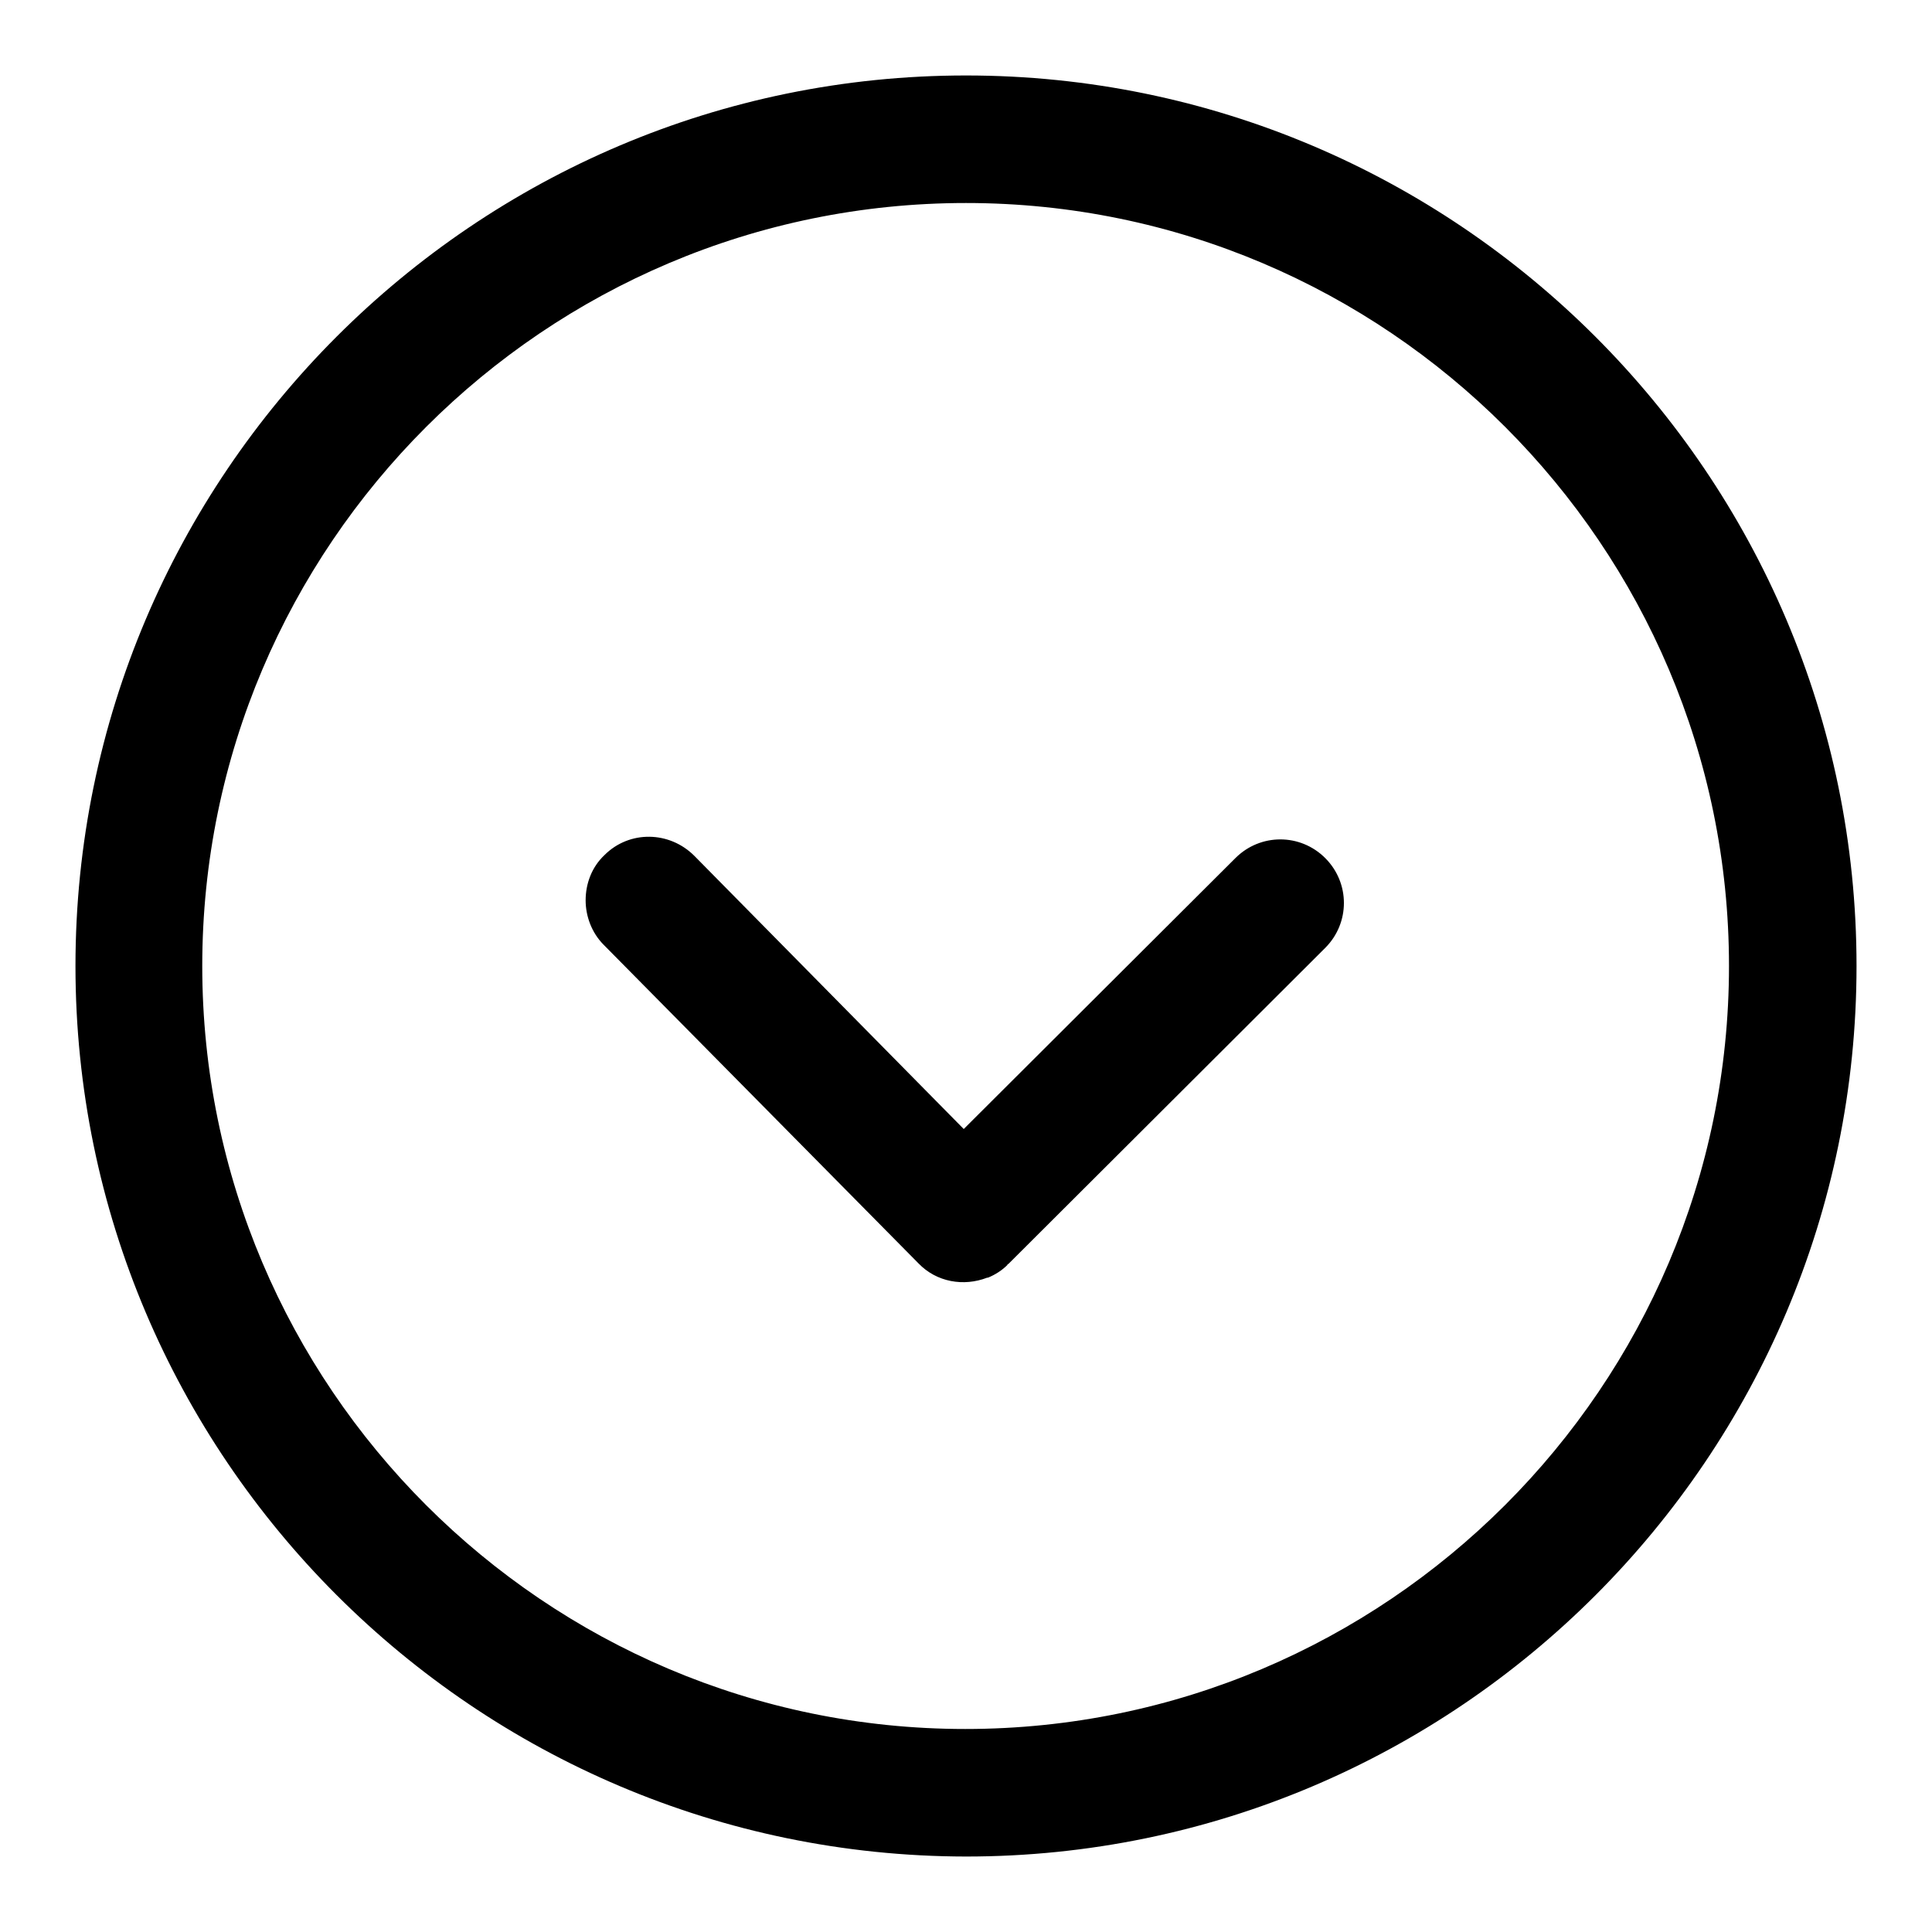 <?xml version="1.0" encoding="utf-8"?>
<!-- Svg Vector Icons : http://www.onlinewebfonts.com/icon -->
<!DOCTYPE svg PUBLIC "-//W3C//DTD SVG 1.1//EN" "http://www.w3.org/Graphics/SVG/1.1/DTD/svg11.dtd">
<svg version="1.1" xmlns="http://www.w3.org/2000/svg" xmlns:xlink="http://www.w3.org/1999/xlink" x="0px" y="0px" viewBox="0 0 256 256" enable-background="new 0 0 256 256" xml:space="preserve">
<g> <path fill="#000000" d="M10,128C10,63,62.9,10,128,10c65,0,118,52.9,118,118c0,65-52.9,118-118,118C62.9,245.9,10,193,10,128 L10,128z M229.1,128c0-55.7-45.4-101.1-101.1-101.1C72.2,26.9,26.8,72.3,26.8,128s45.4,101.1,101.1,101.1 C183.7,229.1,229.1,183.7,229.1,128z M130.8,169.3c0.1,0,0.1,0,0.1,0c1-0.4,1.9-1,2.6-1.7v-0.1h0.1l42-41.9c3.3-3.3,3.3-8.6,0-11.9 c-3.3-3.3-8.6-3.3-11.9,0l-36,35.9L92,113.4c-3.3-3.3-8.6-3.4-11.9-0.1c-1.7,1.6-2.5,3.8-2.5,6c0,2.1,0.8,4.3,2.4,5.9l41.7,42.2 C124.1,169.9,127.7,170.5,130.8,169.3L130.8,169.3z"/></g>
</svg>